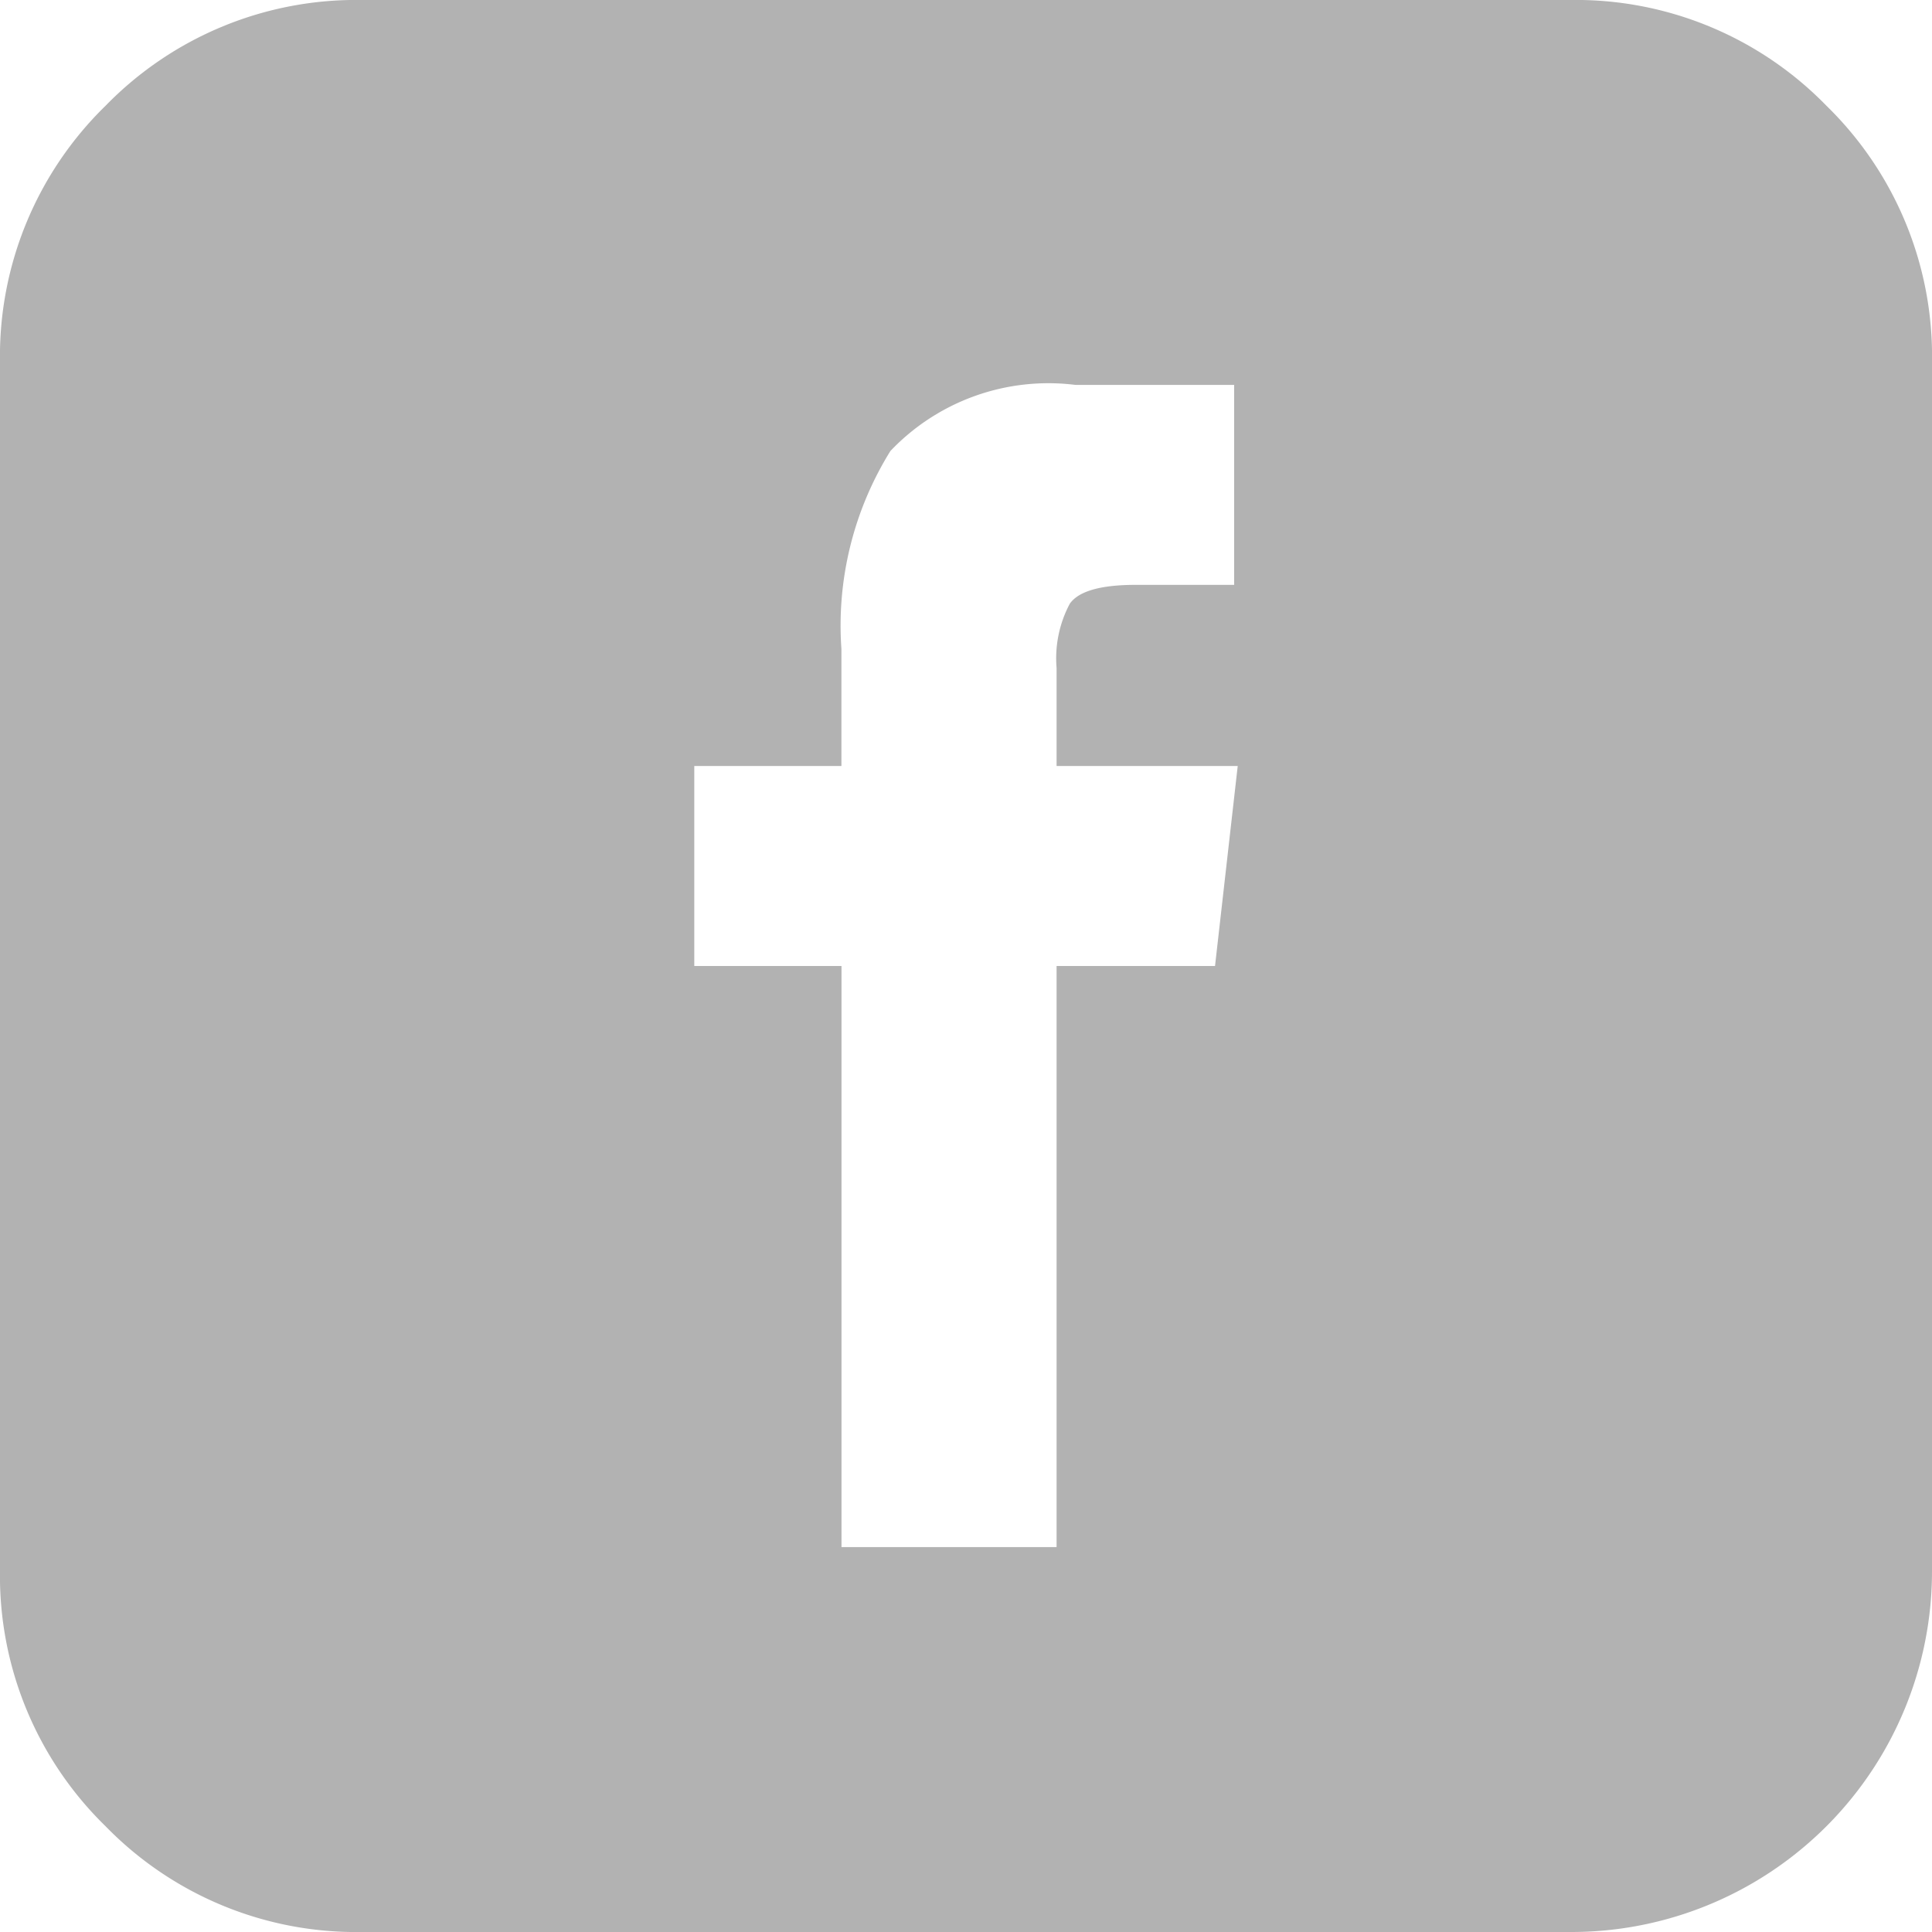 <svg xmlns="http://www.w3.org/2000/svg" width="28.178" height="28.178" viewBox="0 0 28.178 28.178"><path d="M22.895,0H5.283A5.1,5.1,0,0,0,1.541,1.541,5.1,5.1,0,0,0,0,5.283V22.895a5.1,5.1,0,0,0,1.541,3.742,5.1,5.1,0,0,0,3.742,1.541H22.895a5.261,5.261,0,0,0,5.283-5.283V5.283a5.1,5.1,0,0,0-1.541-3.742A5.1,5.1,0,0,0,22.895,0ZM17.721,14.089H15.41v8.475H12.273V14.089H10.126V11.172h2.146V9.466a4.825,4.825,0,0,1,.715-2.889,3.18,3.18,0,0,1,2.7-.963H18V8.53H16.566q-.77,0-.963.275a1.694,1.694,0,0,0-.193.936v1.431h2.642ZM28.178,26.417" fill="#b2b2b2"/></svg>